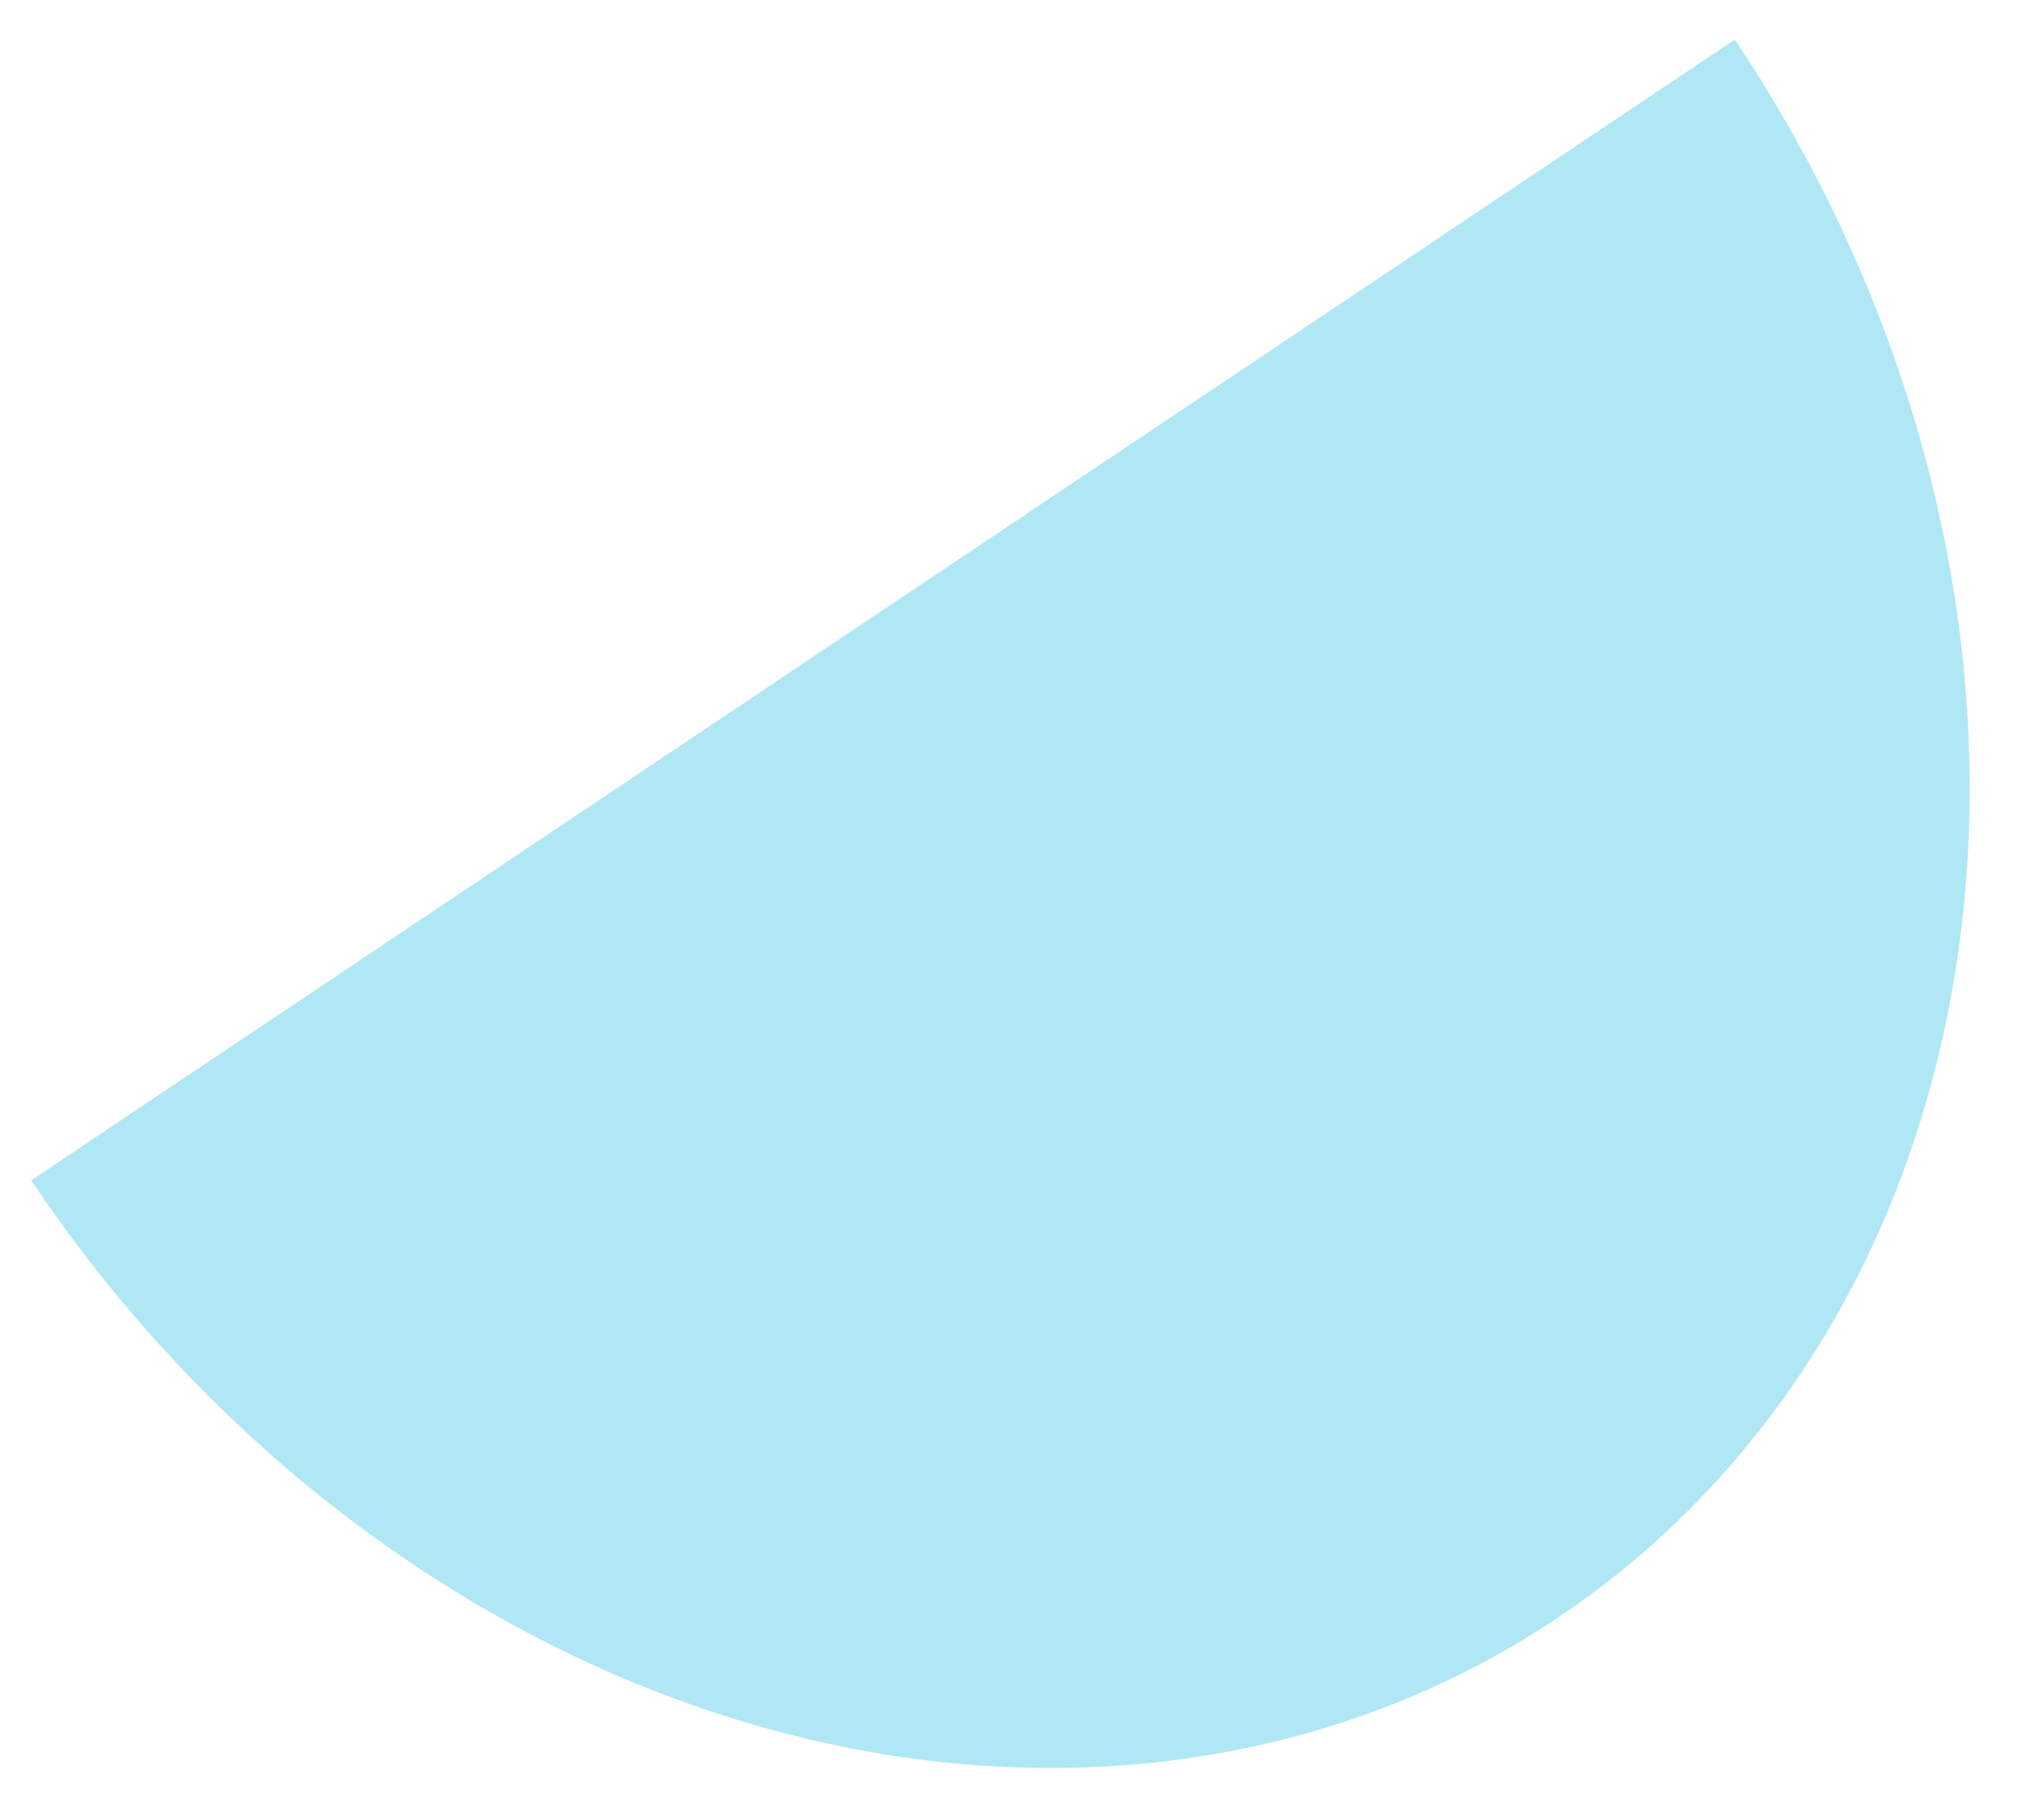 <svg width="30" height="27" viewBox="0 0 30 27" fill="none" xmlns="http://www.w3.org/2000/svg">
<path d="M0.463 17.51C1.778 19.474 3.406 21.199 5.256 22.588C7.106 23.977 9.14 25.002 11.243 25.604C13.346 26.207 15.477 26.375 17.513 26.1C19.549 25.825 21.452 25.111 23.111 24C24.771 22.889 26.155 21.402 27.186 19.624C28.216 17.846 28.872 15.812 29.116 13.638C29.36 11.464 29.187 9.193 28.608 6.954C28.028 4.714 27.053 2.551 25.739 0.588L13.101 9.049L0.463 17.51Z" fill="#b0e7f5"/>
</svg>
